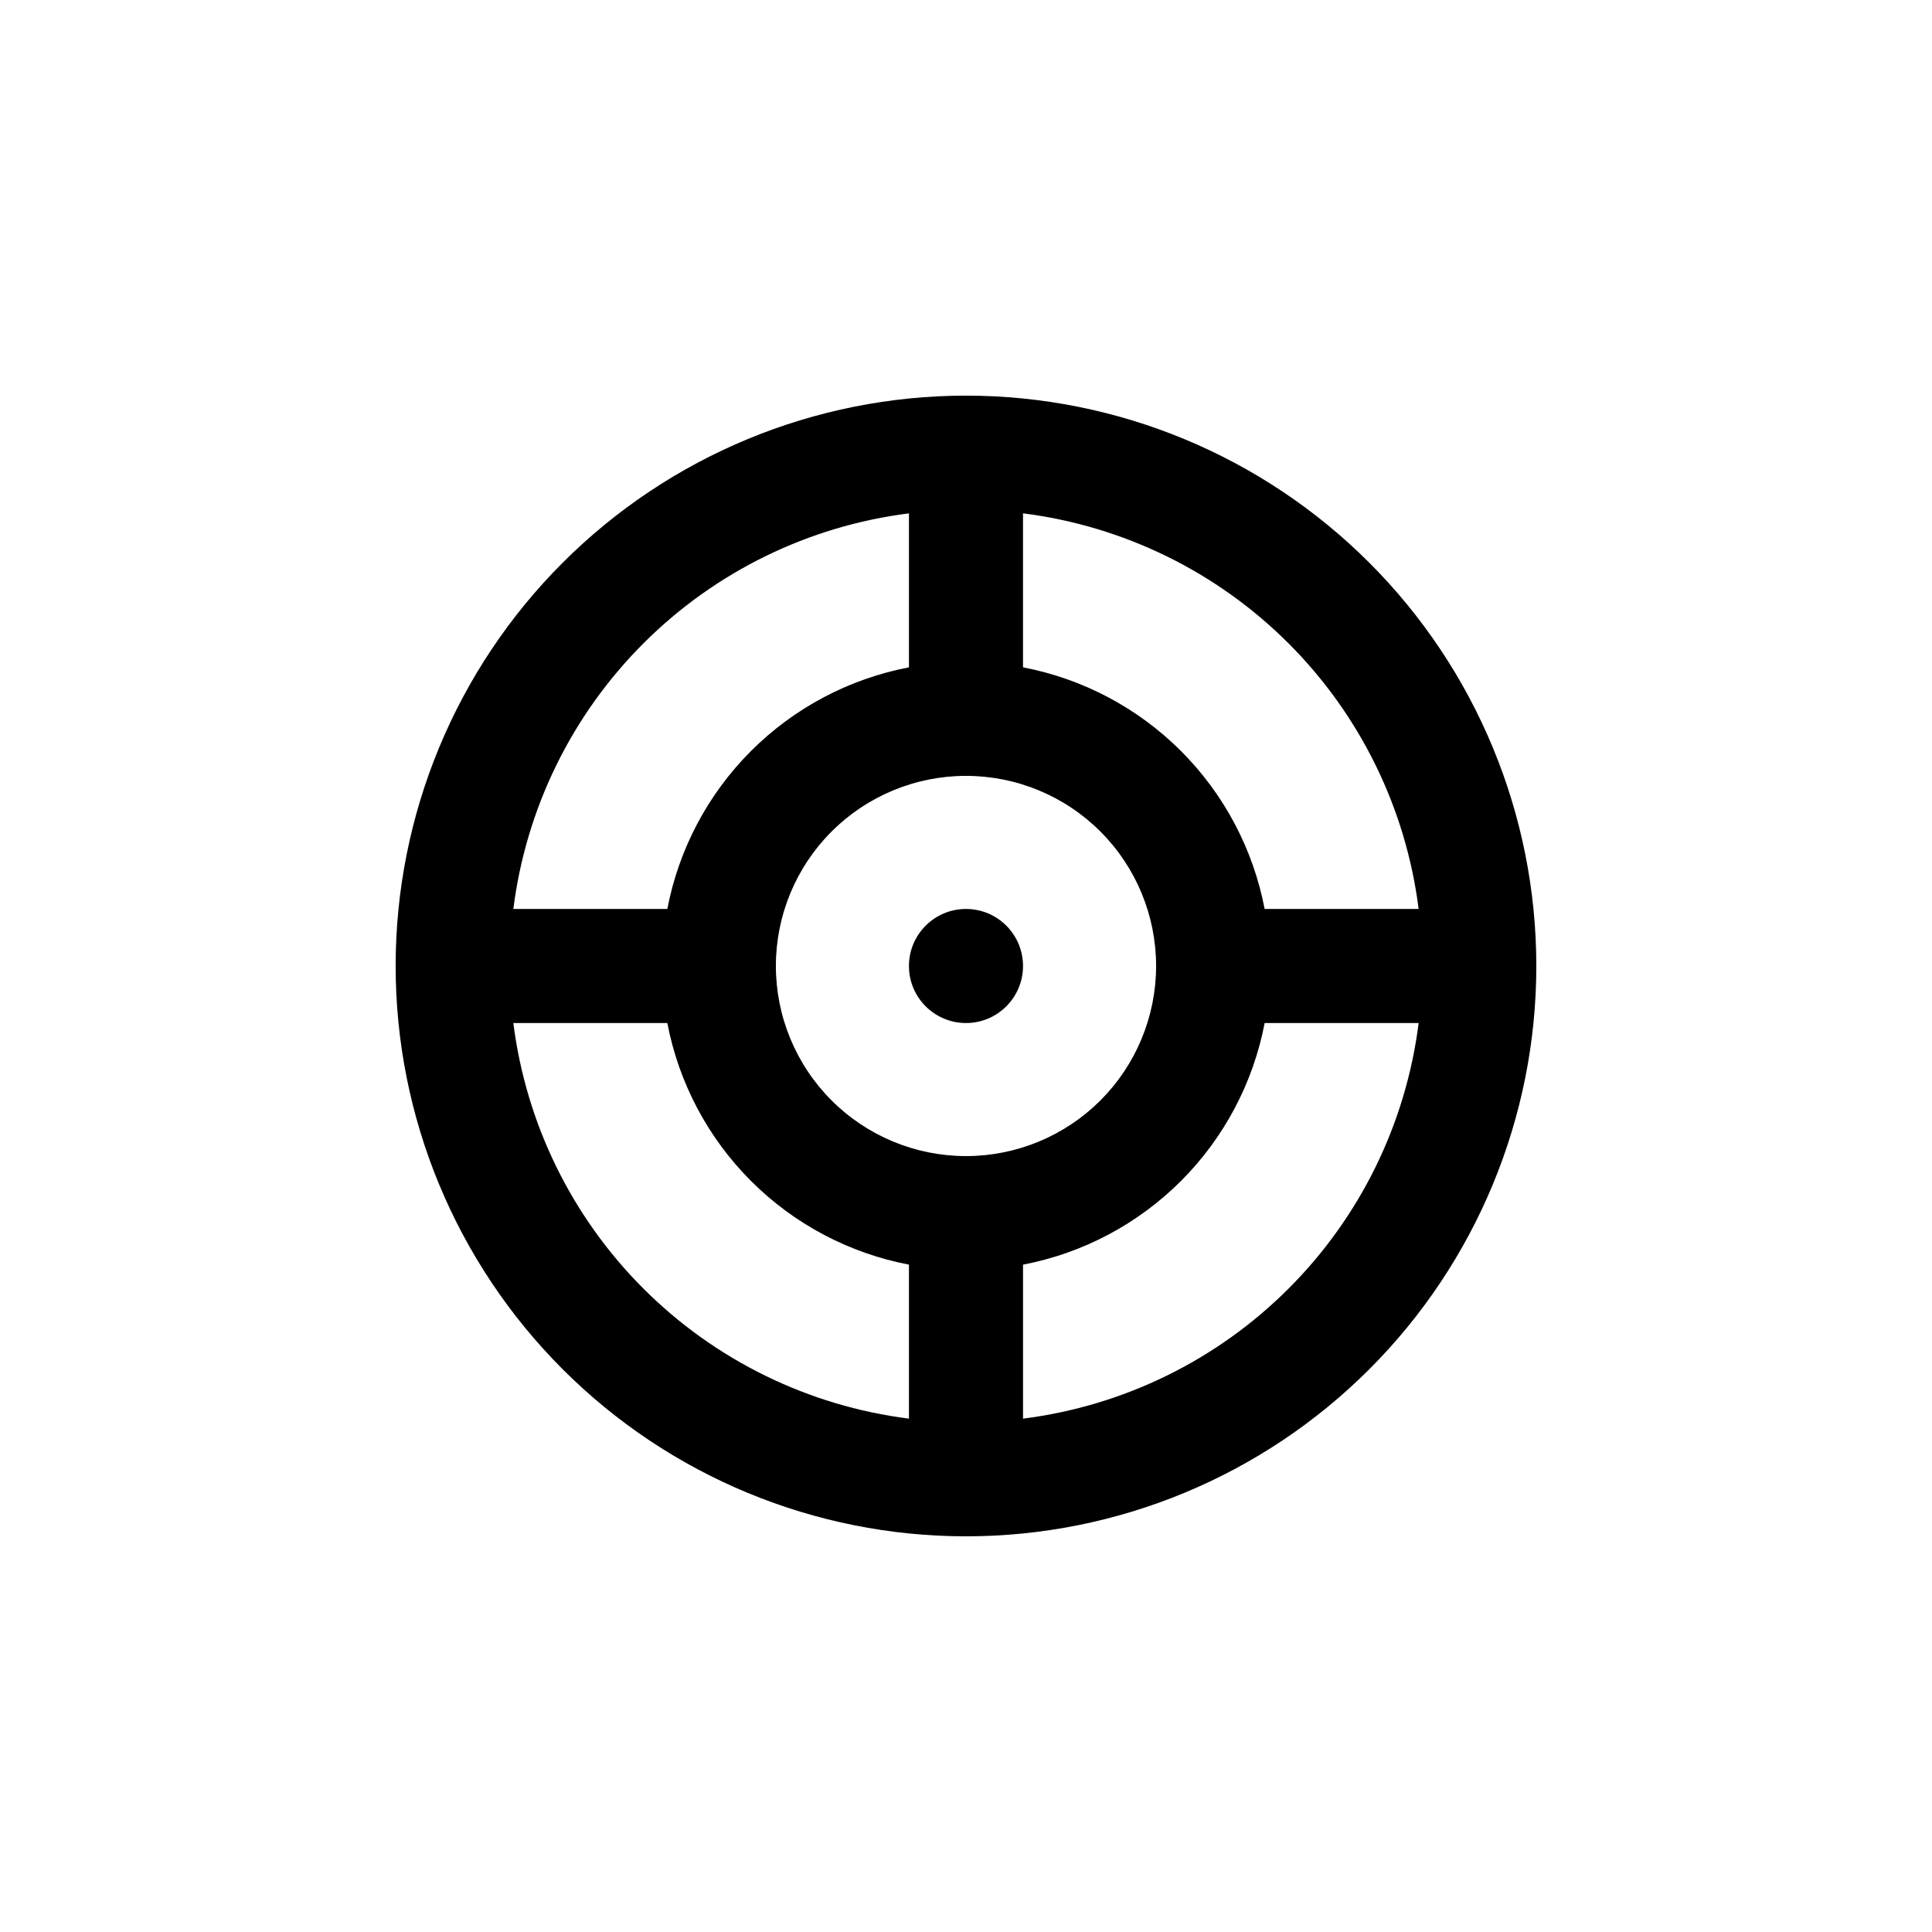 <?xml version="1.0" encoding="UTF-8"?>
<!-- Uploaded to: SVG Repo, www.svgrepo.com, Generator: SVG Repo Mixer Tools -->
<svg fill="#000000" width="800px" height="800px" version="1.1" viewBox="144 144 512 512" xmlns="http://www.w3.org/2000/svg">
 <g>
  <path d="m415.11 400c0 8.348-6.766 15.113-15.113 15.113s-15.117-6.766-15.117-15.113 6.769-15.117 15.117-15.117 15.113 6.769 15.113 15.117"/>
  <path d="m400 551.14c40.086 0 78.527-15.922 106.87-44.27 28.348-28.344 44.27-66.785 44.27-106.87s-15.922-78.531-44.27-106.88c-28.344-28.344-66.785-44.27-106.87-44.27s-78.531 15.926-106.88 44.27-44.27 66.789-44.27 106.88 15.926 78.527 44.27 106.87c28.344 28.348 66.789 44.27 106.88 44.27zm-119.96-136.03h40.809c3.031 15.859 10.758 30.441 22.172 41.859 11.418 11.418 26 19.141 41.859 22.176v40.809c-26.633-3.359-51.395-15.484-70.375-34.469-18.984-18.98-31.109-43.742-34.465-70.375zm119.96-65.496c13.359 0 26.176 5.309 35.625 14.758 9.445 9.445 14.754 22.262 14.754 35.625 0 13.359-5.309 26.176-14.754 35.625-9.449 9.445-22.266 14.754-35.625 14.754-13.363 0-26.18-5.309-35.625-14.754-9.449-9.449-14.758-22.266-14.758-35.625 0-13.363 5.309-26.18 14.758-35.625 9.445-9.449 22.262-14.758 35.625-14.758zm15.113 170.34v-40.809c15.859-3.035 30.441-10.758 41.859-22.176 11.418-11.418 19.141-26 22.176-41.859h40.809c-3.359 26.633-15.484 51.395-34.469 70.375-18.98 18.984-43.742 31.109-70.375 34.469zm104.84-135.07h-40.809c-3.035-15.859-10.758-30.441-22.176-41.859-11.418-11.414-26-19.141-41.859-22.172v-40.809c26.633 3.356 51.395 15.48 70.375 34.465 18.984 18.98 31.109 43.742 34.469 70.375zm-135.07-104.84v40.809c-15.859 3.031-30.441 10.758-41.859 22.172-11.414 11.418-19.141 26-22.172 41.859h-40.809c3.356-26.633 15.48-51.395 34.465-70.375 18.98-18.984 43.742-31.109 70.375-34.465z"/>
 </g>
</svg>